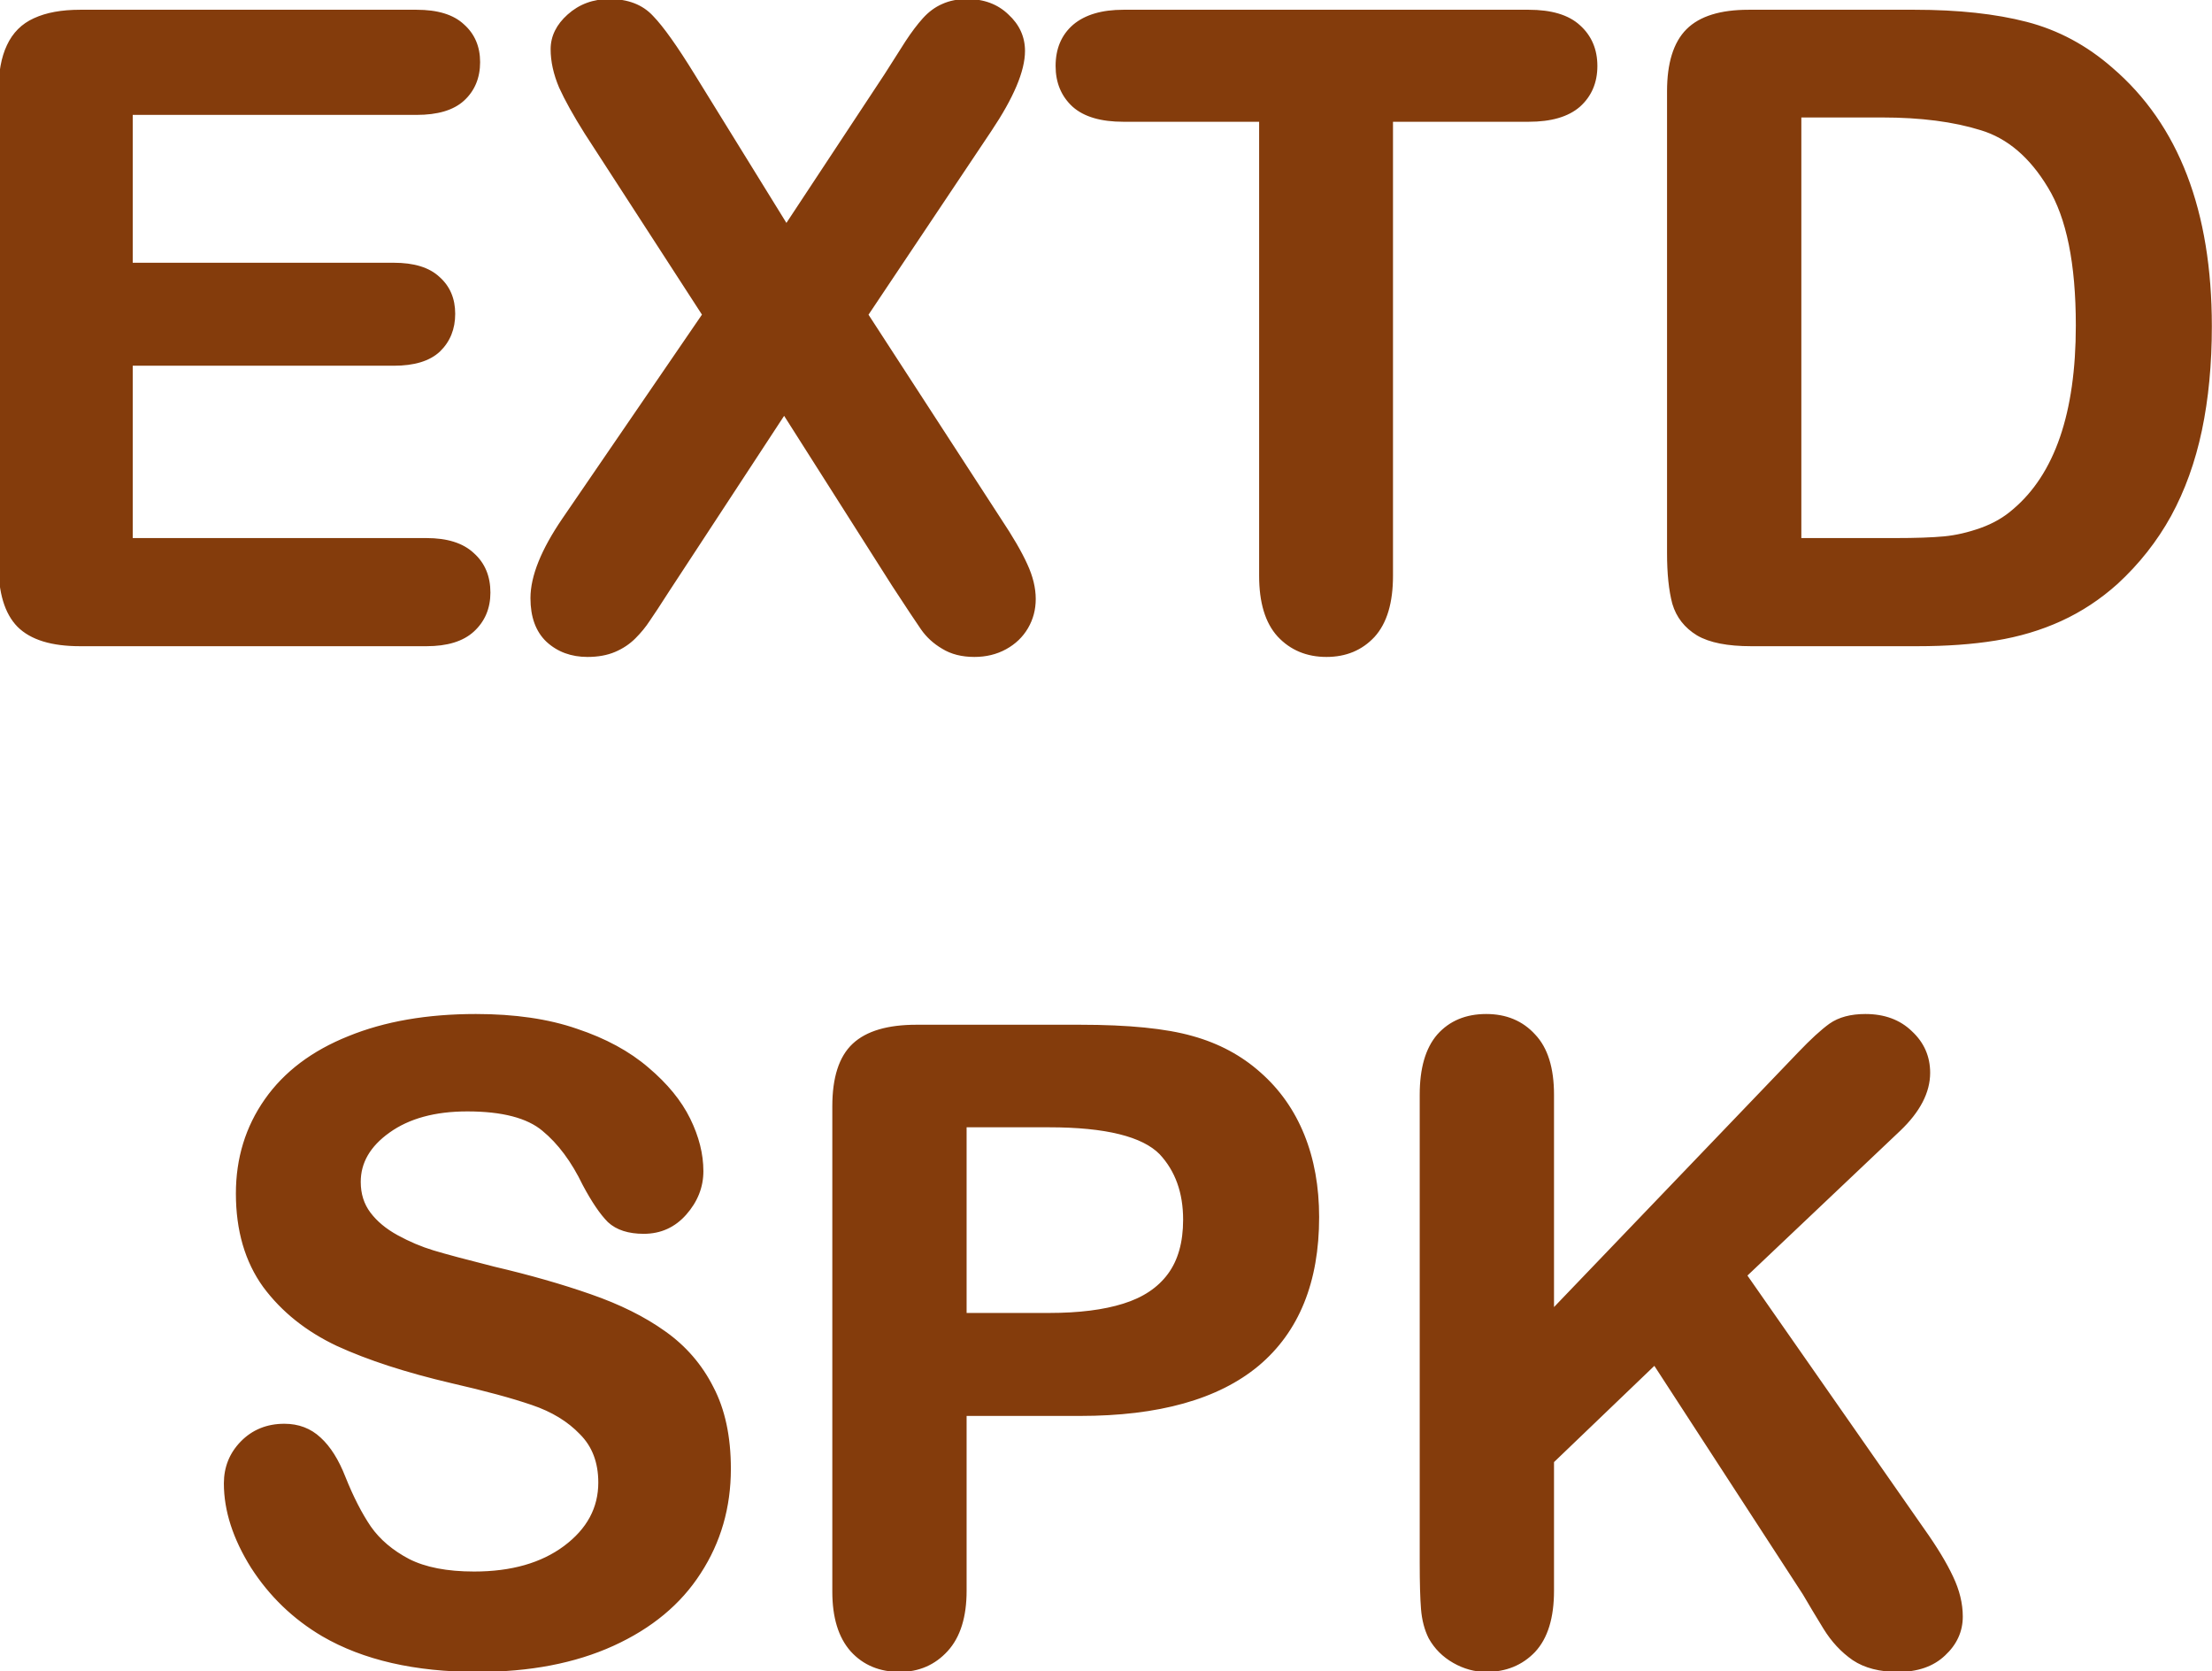 <svg width="327" height="247" viewBox="0 0 327 247" fill="none" xmlns="http://www.w3.org/2000/svg">
<path d="M61.588 16.48H19.122V39.331H58.224C61.101 39.331 63.238 39.987 64.635 41.299C66.074 42.568 66.793 44.261 66.793 46.377C66.793 48.493 66.095 50.228 64.698 51.582C63.302 52.894 61.144 53.55 58.224 53.55H19.122V80.019H63.048C66.01 80.019 68.232 80.718 69.713 82.114C71.236 83.468 71.998 85.288 71.998 87.573C71.998 89.774 71.236 91.572 69.713 92.969C68.232 94.323 66.01 95 63.048 95H11.822C7.717 95 4.755 94.09 2.936 92.27C1.158 90.451 0.27 87.51 0.27 83.447V13.496C0.27 10.788 0.672 8.587 1.476 6.895C2.28 5.16 3.528 3.911 5.221 3.149C6.956 2.345 9.156 1.943 11.822 1.943H61.588C64.592 1.943 66.814 2.62 68.253 3.975C69.734 5.286 70.475 7.021 70.475 9.18C70.475 11.38 69.734 13.158 68.253 14.512C66.814 15.824 64.592 16.48 61.588 16.48ZM83.551 76.909L104.371 46.504L86.852 19.463C85.201 16.839 83.953 14.596 83.106 12.734C82.302 10.83 81.9 9.01 81.9 7.275C81.9 5.498 82.683 3.911 84.249 2.515C85.857 1.076 87.804 0.356 90.089 0.356C92.713 0.356 94.744 1.139 96.183 2.705C97.664 4.229 99.695 7.085 102.276 11.274L116.241 33.872L131.158 11.274C132.385 9.37 133.422 7.741 134.269 6.387C135.157 5.033 136.004 3.911 136.808 3.022C137.612 2.134 138.5 1.478 139.474 1.055C140.489 0.589 141.653 0.356 142.965 0.356C145.335 0.356 147.26 1.076 148.741 2.515C150.265 3.911 151.026 5.583 151.026 7.529C151.026 10.365 149.397 14.216 146.139 19.082L127.794 46.504L147.535 76.909C149.312 79.575 150.603 81.797 151.407 83.574C152.211 85.309 152.613 86.96 152.613 88.525C152.613 90.007 152.254 91.361 151.534 92.588C150.815 93.815 149.799 94.788 148.487 95.508C147.175 96.227 145.694 96.587 144.044 96.587C142.267 96.587 140.764 96.206 139.537 95.444C138.31 94.725 137.315 93.815 136.554 92.715C135.792 91.615 134.374 89.478 132.301 86.304L115.924 60.532L98.531 87.065C97.177 89.181 96.204 90.662 95.611 91.509C95.061 92.355 94.384 93.18 93.58 93.984C92.776 94.788 91.824 95.423 90.724 95.889C89.623 96.354 88.333 96.587 86.852 96.587C84.566 96.587 82.662 95.889 81.139 94.492C79.658 93.096 78.917 91.064 78.917 88.398C78.917 85.267 80.462 81.437 83.551 76.909ZM225.992 17.495H205.426V85.098C205.426 88.991 204.558 91.89 202.823 93.794C201.088 95.656 198.845 96.587 196.095 96.587C193.302 96.587 191.017 95.635 189.239 93.731C187.504 91.826 186.637 88.949 186.637 85.098V17.495H166.07C162.854 17.495 160.463 16.797 158.897 15.4C157.332 13.962 156.549 12.079 156.549 9.751C156.549 7.339 157.353 5.435 158.961 4.038C160.611 2.642 162.981 1.943 166.07 1.943H225.992C229.251 1.943 231.663 2.663 233.229 4.102C234.837 5.54 235.641 7.423 235.641 9.751C235.641 12.079 234.837 13.962 233.229 15.4C231.62 16.797 229.208 17.495 225.992 17.495ZM258.492 1.943H283.058C289.448 1.943 294.928 2.536 299.498 3.721C304.068 4.906 308.215 7.127 311.939 10.386C321.63 18.68 326.476 31.291 326.476 48.218C326.476 53.804 325.989 58.903 325.016 63.516C324.042 68.128 322.54 72.296 320.509 76.02C318.478 79.702 315.875 83.003 312.701 85.923C310.204 88.166 307.475 89.964 304.513 91.318C301.55 92.672 298.355 93.625 294.928 94.175C291.542 94.725 287.713 95 283.438 95H258.873C255.445 95 252.864 94.492 251.129 93.477C249.394 92.419 248.251 90.959 247.701 89.097C247.193 87.192 246.939 84.738 246.939 81.733V13.496C246.939 9.434 247.849 6.493 249.669 4.673C251.489 2.853 254.43 1.943 258.492 1.943ZM265.792 16.86V80.019H280.074C283.206 80.019 285.66 79.935 287.438 79.766C289.215 79.596 291.056 79.173 292.96 78.496C294.864 77.819 296.515 76.867 297.911 75.64C304.216 70.308 307.369 61.125 307.369 48.091C307.369 38.908 305.973 32.031 303.18 27.461C300.429 22.891 297.022 19.992 292.96 18.765C288.897 17.495 283.989 16.86 278.233 16.86H265.792ZM107.545 217.07C107.545 222.699 106.085 227.756 103.165 232.241C100.287 236.727 96.056 240.239 90.47 242.778C84.884 245.317 78.261 246.587 70.602 246.587C61.419 246.587 53.844 244.852 47.877 241.382C43.645 238.885 40.196 235.563 37.53 231.416C34.907 227.227 33.595 223.164 33.595 219.229C33.595 216.943 34.378 214.997 35.943 213.389C37.551 211.738 39.583 210.913 42.037 210.913C44.026 210.913 45.698 211.548 47.052 212.817C48.448 214.087 49.633 215.97 50.606 218.467C51.791 221.429 53.061 223.905 54.415 225.894C55.812 227.882 57.758 229.533 60.255 230.845C62.752 232.114 66.031 232.749 70.094 232.749C75.68 232.749 80.208 231.458 83.678 228.877C87.19 226.253 88.946 222.995 88.946 219.102C88.946 216.012 87.994 213.516 86.09 211.611C84.228 209.665 81.795 208.184 78.79 207.168C75.828 206.152 71.85 205.073 66.856 203.931C60.17 202.365 54.563 200.545 50.035 198.472C45.55 196.356 41.974 193.499 39.308 189.902C36.684 186.263 35.372 181.756 35.372 176.382C35.372 171.261 36.769 166.712 39.562 162.734C42.355 158.757 46.396 155.71 51.685 153.594C56.975 151.436 63.196 150.356 70.348 150.356C76.061 150.356 80.991 151.076 85.138 152.515C89.327 153.911 92.797 155.794 95.548 158.164C98.299 160.492 100.309 162.946 101.578 165.527C102.848 168.109 103.482 170.627 103.482 173.081C103.482 175.324 102.678 177.355 101.07 179.175C99.505 180.952 97.537 181.841 95.167 181.841C93.009 181.841 91.358 181.312 90.216 180.254C89.116 179.154 87.909 177.376 86.598 174.922C84.905 171.41 82.874 168.68 80.504 166.733C78.134 164.744 74.326 163.75 69.078 163.75C64.212 163.75 60.276 164.829 57.272 166.987C54.309 169.103 52.828 171.663 52.828 174.668C52.828 176.53 53.336 178.138 54.352 179.492C55.367 180.846 56.764 182.01 58.541 182.983C60.318 183.957 62.117 184.718 63.937 185.269C65.756 185.819 68.761 186.623 72.95 187.681C78.198 188.908 82.937 190.262 87.169 191.743C91.443 193.224 95.061 195.023 98.023 197.139C101.028 199.255 103.355 201.942 105.006 205.2C106.699 208.416 107.545 212.373 107.545 217.07ZM159.659 208.755H142.394V235.098C142.394 238.864 141.505 241.72 139.728 243.667C137.95 245.614 135.707 246.587 132.999 246.587C130.164 246.587 127.879 245.635 126.144 243.73C124.409 241.784 123.541 238.949 123.541 235.225V163.496C123.541 159.349 124.493 156.387 126.397 154.609C128.302 152.832 131.327 151.943 135.475 151.943H159.659C166.811 151.943 172.312 152.493 176.163 153.594C179.972 154.652 183.251 156.408 186.002 158.862C188.795 161.317 190.911 164.321 192.35 167.876C193.788 171.431 194.508 175.43 194.508 179.873C194.508 189.352 191.588 196.546 185.748 201.455C179.908 206.322 171.212 208.755 159.659 208.755ZM155.089 166.099H142.394V194.536H155.089C159.532 194.536 163.235 194.071 166.197 193.14C169.202 192.209 171.487 190.685 173.053 188.569C174.618 186.453 175.401 183.682 175.401 180.254C175.401 176.149 174.195 172.806 171.783 170.225C169.075 167.474 163.51 166.099 155.089 166.099ZM229.229 161.782V194.409L266.236 155.815C268.014 153.953 269.516 152.578 270.743 151.689C272.013 150.801 273.684 150.356 275.758 150.356C278.466 150.356 280.646 151.16 282.296 152.769C283.989 154.334 284.835 156.26 284.835 158.545C284.835 161.296 283.417 164.025 280.582 166.733L257.667 188.442L284.073 226.274C285.935 228.898 287.332 231.204 288.263 233.193C289.194 235.14 289.659 237.044 289.659 238.906C289.659 240.98 288.834 242.778 287.184 244.302C285.576 245.825 283.375 246.587 280.582 246.587C277.958 246.587 275.821 246.037 274.171 244.937C272.521 243.794 271.124 242.292 269.981 240.43C268.839 238.568 267.823 236.875 266.935 235.352L244.654 201.074L229.229 215.864V235.098C229.229 238.991 228.341 241.89 226.563 243.794C224.786 245.656 222.501 246.587 219.708 246.587C218.1 246.587 216.555 246.164 215.074 245.317C213.593 244.471 212.451 243.328 211.646 241.89C211.054 240.705 210.694 239.329 210.567 237.764C210.44 236.198 210.377 233.934 210.377 230.972V161.782C210.377 157.974 211.202 155.117 212.853 153.213C214.545 151.309 216.83 150.356 219.708 150.356C222.543 150.356 224.828 151.309 226.563 153.213C228.341 155.075 229.229 157.931 229.229 161.782Z" fill="#843C0C"/>
<path d="M19.122 16.48V15.979H18.622V16.48H19.122ZM19.122 39.331H18.622V39.831H19.122V39.331ZM64.635 41.299L64.292 41.663L64.298 41.669L64.304 41.674L64.635 41.299ZM64.698 51.582L65.041 51.947L65.046 51.941L64.698 51.582ZM19.122 53.55V53.05H18.622V53.55H19.122ZM19.122 80.019H18.622V80.519H19.122V80.019ZM69.713 82.114L69.37 82.478L69.375 82.483L69.381 82.488L69.713 82.114ZM69.713 92.969L70.05 93.338L70.051 93.337L69.713 92.969ZM2.936 92.27L2.578 92.62L2.582 92.624L2.936 92.27ZM1.476 6.895L1.927 7.109L1.929 7.105L1.476 6.895ZM5.221 3.149L5.426 3.605L5.431 3.603L5.221 3.149ZM68.253 3.975L67.91 4.339L67.916 4.344L67.921 4.349L68.253 3.975ZM68.253 14.512L68.59 14.881L68.59 14.881L68.253 14.512ZM61.588 15.979H19.122V16.98H61.588V15.979ZM18.622 16.48V39.331H19.622V16.48H18.622ZM19.122 39.831H58.224V38.831H19.122V39.831ZM58.224 39.831C61.036 39.831 63.026 40.474 64.292 41.663L64.977 40.934C63.451 39.501 61.166 38.831 58.224 38.831V39.831ZM64.304 41.674C65.623 42.838 66.293 44.388 66.293 46.377H67.293C67.293 44.134 66.524 42.299 64.966 40.924L64.304 41.674ZM66.293 46.377C66.293 48.371 65.641 49.972 64.35 51.223L65.046 51.941C66.549 50.484 67.293 48.615 67.293 46.377H66.293ZM64.356 51.218C63.09 52.406 61.081 53.05 58.224 53.05V54.05C61.206 54.05 63.513 53.382 65.041 51.947L64.356 51.218ZM58.224 53.05H19.122V54.05H58.224V53.05ZM18.622 53.55V80.019H19.622V53.55H18.622ZM19.122 80.519H63.048V79.519H19.122V80.519ZM63.048 80.519C65.94 80.519 68.016 81.202 69.37 82.478L70.056 81.751C68.447 80.234 66.08 79.519 63.048 79.519V80.519ZM69.381 82.488C70.784 83.735 71.498 85.412 71.498 87.573H72.498C72.498 85.165 71.689 83.202 70.045 81.741L69.381 82.488ZM71.498 87.573C71.498 89.644 70.788 91.305 69.375 92.6L70.051 93.337C71.685 91.84 72.498 89.904 72.498 87.573H71.498ZM69.376 92.6C68.022 93.837 65.944 94.5 63.048 94.5V95.5C66.077 95.5 68.442 94.809 70.05 93.338L69.376 92.6ZM63.048 94.5H11.822V95.5H63.048V94.5ZM11.822 94.5C7.774 94.5 4.972 93.6 3.289 91.917L2.582 92.624C4.538 94.58 7.661 95.5 11.822 95.5V94.5ZM3.293 91.921C1.649 90.237 0.77 87.454 0.77 83.447H-0.23C-0.23 87.566 0.668 90.664 2.578 92.62L3.293 91.921ZM0.77 83.447V13.496H-0.23V83.447H0.77ZM0.77 13.496C0.77 10.831 1.166 8.712 1.927 7.109L1.024 6.68C0.177 8.463 -0.23 10.744 -0.23 13.496H0.77ZM1.929 7.105C2.684 5.475 3.846 4.316 5.426 3.605L5.016 2.693C3.21 3.506 1.875 4.844 1.022 6.684L1.929 7.105ZM5.431 3.603C7.079 2.839 9.202 2.443 11.822 2.443V1.443C9.11 1.443 6.832 1.852 5.01 2.696L5.431 3.603ZM11.822 2.443H61.588V1.443H11.822V2.443ZM61.588 2.443C64.53 2.443 66.602 3.108 67.91 4.339L68.596 3.611C67.026 2.133 64.655 1.443 61.588 1.443V2.443ZM67.921 4.349C69.285 5.557 69.975 7.15 69.975 9.18H70.975C70.975 6.893 70.183 5.016 68.584 3.6L67.921 4.349ZM69.975 9.18C69.975 11.255 69.282 12.893 67.915 14.143L68.59 14.881C70.186 13.422 70.975 11.505 70.975 9.18H69.975ZM67.916 14.142C66.608 15.335 64.533 15.979 61.588 15.979V16.98C64.652 16.98 67.02 16.312 68.59 14.881L67.916 14.142ZM83.551 76.909L83.138 76.627L83.138 76.627L83.551 76.909ZM104.371 46.504L104.784 46.786L104.972 46.512L104.791 46.232L104.371 46.504ZM86.852 19.463L86.428 19.729L86.432 19.735L86.852 19.463ZM83.106 12.734L82.646 12.929L82.651 12.941L83.106 12.734ZM84.249 2.515L84.582 2.888L84.582 2.887L84.249 2.515ZM96.183 2.705L95.814 3.044L95.824 3.054L96.183 2.705ZM102.276 11.274L101.851 11.537L101.851 11.537L102.276 11.274ZM116.241 33.872L115.816 34.135L116.227 34.801L116.658 34.148L116.241 33.872ZM131.158 11.274L131.576 11.55L131.578 11.545L131.158 11.274ZM134.269 6.387L133.85 6.112L133.845 6.122L134.269 6.387ZM139.474 1.055L139.673 1.513L139.682 1.509L139.474 1.055ZM148.741 2.515L148.393 2.873L148.398 2.878L148.403 2.883L148.741 2.515ZM146.139 19.082L145.723 18.804L145.723 18.804L146.139 19.082ZM127.794 46.504L127.378 46.226L127.195 46.5L127.375 46.776L127.794 46.504ZM147.535 76.909L147.116 77.181L147.119 77.186L147.535 76.909ZM151.407 83.574L150.952 83.78L150.954 83.784L151.407 83.574ZM139.537 95.444L139.801 95.019L139.79 95.013L139.537 95.444ZM136.554 92.715L136.143 92.999L136.554 92.715ZM132.301 86.304L131.879 86.572L131.882 86.577L132.301 86.304ZM115.924 60.532L116.346 60.264L115.93 59.61L115.506 60.258L115.924 60.532ZM98.531 87.065L98.113 86.791L98.11 86.796L98.531 87.065ZM95.611 91.509L95.202 91.222L95.197 91.229L95.192 91.236L95.611 91.509ZM93.58 93.984L93.227 93.631L93.58 93.984ZM81.139 94.492L80.796 94.856L80.801 94.861L81.139 94.492ZM83.963 77.192L104.784 46.786L103.959 46.221L83.138 76.627L83.963 77.192ZM104.791 46.232L87.271 19.191L86.432 19.735L103.951 46.776L104.791 46.232ZM87.275 19.197C85.631 16.583 84.395 14.361 83.562 12.527L82.651 12.941C83.51 14.831 84.771 17.095 86.428 19.729L87.275 19.197ZM83.567 12.54C82.784 10.686 82.4 8.932 82.4 7.275H81.4C81.4 9.089 81.821 10.975 82.646 12.929L83.567 12.54ZM82.4 7.275C82.4 5.667 83.101 4.208 84.582 2.888L83.916 2.142C82.265 3.614 81.4 5.33 81.4 7.275H82.4ZM84.582 2.887C86.093 1.536 87.919 0.856 90.089 0.856V-0.144C87.689 -0.144 85.621 0.616 83.916 2.142L84.582 2.887ZM90.089 0.856C92.608 0.856 94.492 1.604 95.814 3.043L96.551 2.367C94.996 0.675 92.817 -0.144 90.089 -0.144V0.856ZM95.824 3.054C97.263 4.534 99.27 7.349 101.851 11.537L102.702 11.012C100.12 6.821 98.064 3.923 96.541 2.357L95.824 3.054ZM101.851 11.537L115.816 34.135L116.667 33.609L102.702 11.012L101.851 11.537ZM116.658 34.148L131.575 11.55L130.741 10.999L115.824 33.597L116.658 34.148ZM131.578 11.545C132.806 9.64 133.845 8.008 134.693 6.652L133.845 6.122C133 7.473 131.964 9.1 130.738 11.004L131.578 11.545ZM134.687 6.661C135.566 5.321 136.396 4.222 137.178 3.358L136.437 2.687C135.611 3.6 134.749 4.744 133.851 6.112L134.687 6.661ZM137.178 3.358C137.941 2.515 138.773 1.905 139.673 1.513L139.274 0.596C138.228 1.051 137.282 1.752 136.437 2.687L137.178 3.358ZM139.682 1.509C140.622 1.078 141.712 0.856 142.965 0.856V-0.144C141.594 -0.144 140.357 0.1 139.265 0.6L139.682 1.509ZM142.965 0.856C145.225 0.856 147.019 1.539 148.393 2.873L149.09 2.156C147.501 0.613 145.444 -0.144 142.965 -0.144V0.856ZM148.403 2.883C149.831 4.192 150.526 5.732 150.526 7.529H151.526C151.526 5.433 150.699 3.631 149.079 2.146L148.403 2.883ZM150.526 7.529C150.526 10.205 148.974 13.948 145.723 18.804L146.554 19.36C149.82 14.483 151.526 10.524 151.526 7.529H150.526ZM145.723 18.804L127.378 46.226L128.21 46.782L146.554 19.36L145.723 18.804ZM127.375 46.776L147.116 77.181L147.955 76.637L128.213 46.232L127.375 46.776ZM147.119 77.186C148.89 79.842 150.164 82.038 150.952 83.78L151.863 83.368C151.043 81.555 149.735 79.308 147.951 76.632L147.119 77.186ZM150.954 83.784C151.734 85.468 152.113 87.046 152.113 88.525H153.113C153.113 86.873 152.689 85.151 151.861 83.364L150.954 83.784ZM152.113 88.525C152.113 89.921 151.775 91.188 151.103 92.335L151.966 92.841C152.732 91.534 153.113 90.092 153.113 88.525H152.113ZM151.103 92.335C150.432 93.48 149.484 94.391 148.247 95.069L148.728 95.946C150.115 95.186 151.198 94.15 151.966 92.841L151.103 92.335ZM148.247 95.069C147.016 95.744 145.619 96.087 144.044 96.087V97.087C145.77 97.087 147.335 96.71 148.728 95.946L148.247 95.069ZM144.044 96.087C142.338 96.087 140.932 95.722 139.801 95.019L139.273 95.869C140.596 96.69 142.195 97.087 144.044 97.087V96.087ZM139.79 95.013C138.622 94.328 137.683 93.467 136.965 92.43L136.143 92.999C136.948 94.163 137.998 95.122 139.284 95.876L139.79 95.013ZM136.965 92.43C136.207 91.336 134.793 89.205 132.719 86.03L131.882 86.577C133.955 89.75 135.376 91.893 136.143 92.999L136.965 92.43ZM132.723 86.035L116.346 60.264L115.502 60.8L131.879 86.572L132.723 86.035ZM115.506 60.258L98.113 86.791L98.949 87.34L116.342 60.806L115.506 60.258ZM98.11 86.796C96.756 88.912 95.788 90.385 95.202 91.222L96.021 91.796C96.62 90.94 97.598 89.451 98.952 87.335L98.11 86.796ZM95.192 91.236C94.663 92.05 94.009 92.848 93.227 93.631L93.934 94.338C94.759 93.512 95.459 92.66 96.031 91.781L95.192 91.236ZM93.227 93.631C92.47 94.387 91.573 94.987 90.529 95.428L90.918 96.349C92.075 95.86 93.082 95.19 93.934 94.338L93.227 93.631ZM90.529 95.428C89.503 95.862 88.281 96.087 86.852 96.087V97.087C88.384 97.087 89.744 96.846 90.918 96.349L90.529 95.428ZM86.852 96.087C84.677 96.087 82.898 95.426 81.477 94.124L80.801 94.861C82.427 96.351 84.456 97.087 86.852 97.087V96.087ZM81.482 94.128C80.129 92.853 79.417 90.972 79.417 88.398H78.417C78.417 91.157 79.186 93.338 80.796 94.856L81.482 94.128ZM79.417 88.398C79.417 85.418 80.894 81.691 83.964 77.191L83.138 76.627C80.029 81.183 78.417 85.116 78.417 88.398H79.417ZM205.426 17.495V16.995H204.926V17.495H205.426ZM202.823 93.794L203.189 94.135L203.193 94.131L202.823 93.794ZM189.239 93.731L188.87 94.067L188.874 94.072L189.239 93.731ZM186.637 17.495H187.137V16.995H186.637V17.495ZM158.897 15.4L158.559 15.769L158.565 15.774L158.897 15.4ZM158.961 4.038L158.638 3.656L158.633 3.661L158.961 4.038ZM233.229 4.102L232.89 4.47L232.895 4.474L233.229 4.102ZM233.229 15.4L233.556 15.778L233.562 15.773L233.229 15.4ZM225.992 16.995H205.426V17.995H225.992V16.995ZM204.926 17.495V85.098H205.926V17.495H204.926ZM204.926 85.098C204.926 88.928 204.071 91.682 202.454 93.457L203.193 94.131C205.046 92.097 205.926 89.054 205.926 85.098H204.926ZM202.457 93.453C200.825 95.205 198.719 96.087 196.095 96.087V97.087C198.972 97.087 201.351 96.107 203.189 94.135L202.457 93.453ZM196.095 96.087C193.429 96.087 191.28 95.184 189.605 93.389L188.874 94.072C190.753 96.085 193.174 97.087 196.095 97.087V96.087ZM189.609 93.394C187.991 91.618 187.137 88.884 187.137 85.098H186.137C186.137 89.013 187.018 92.034 188.87 94.067L189.609 93.394ZM187.137 85.098V17.495H186.137V85.098H187.137ZM186.637 16.995H166.07V17.995H186.637V16.995ZM166.07 16.995C162.914 16.995 160.666 16.308 159.23 15.027L158.565 15.774C160.26 17.286 162.794 17.995 166.07 17.995V16.995ZM159.236 15.032C157.783 13.698 157.049 11.953 157.049 9.751H156.049C156.049 12.204 156.88 14.226 158.559 15.769L159.236 15.032ZM157.049 9.751C157.049 7.462 157.805 5.704 159.289 4.416L158.633 3.661C156.9 5.165 156.049 7.215 156.049 9.751H157.049ZM159.284 4.42C160.812 3.127 163.05 2.443 166.07 2.443V1.443C162.913 1.443 160.411 2.157 158.638 3.656L159.284 4.42ZM166.07 2.443H225.992V1.443H166.07V2.443ZM225.992 2.443C229.19 2.443 231.455 3.151 232.89 4.47L233.567 3.733C231.87 2.174 229.311 1.443 225.992 1.443V2.443ZM232.895 4.474C234.388 5.81 235.141 7.553 235.141 9.751H236.141C236.141 7.294 235.285 5.271 233.562 3.729L232.895 4.474ZM235.141 9.751C235.141 11.949 234.388 13.692 232.895 15.028L233.562 15.773C235.285 14.231 236.141 12.208 236.141 9.751H235.141ZM232.901 15.023C231.42 16.309 229.147 16.995 225.992 16.995V17.995C229.269 17.995 231.821 17.285 233.556 15.778L232.901 15.023ZM311.939 10.386L311.61 10.762L311.614 10.766L311.939 10.386ZM325.016 63.516L324.526 63.412L325.016 63.516ZM320.509 76.02L320.947 76.262L320.948 76.26L320.509 76.02ZM312.701 85.923L313.035 86.295L313.04 86.291L312.701 85.923ZM304.513 91.318L304.305 90.864L304.513 91.318ZM294.928 94.175L294.849 93.681L294.848 93.681L294.928 94.175ZM251.129 93.477L250.869 93.903L250.876 93.908L251.129 93.477ZM247.701 89.097L247.218 89.226L247.222 89.238L247.701 89.097ZM265.792 16.86V16.36H265.292V16.86H265.792ZM265.792 80.019H265.292V80.519H265.792V80.019ZM292.96 78.496L293.127 78.967L292.96 78.496ZM297.911 75.64L297.588 75.258L297.581 75.264L297.911 75.64ZM303.18 27.461L302.751 27.719L302.753 27.722L303.18 27.461ZM292.96 18.765L292.811 19.242L292.815 19.243L292.96 18.765ZM258.492 2.443H283.058V1.443H258.492V2.443ZM283.058 2.443C289.419 2.443 294.855 3.033 299.373 4.205L299.624 3.237C295.001 2.038 289.476 1.443 283.058 1.443V2.443ZM299.373 4.205C303.864 5.369 307.942 7.552 311.61 10.762L312.269 10.009C308.489 6.702 304.273 4.442 299.624 3.237L299.373 4.205ZM311.614 10.766C321.161 18.936 325.976 31.386 325.976 48.218H326.976C326.976 31.195 322.1 18.424 312.265 10.006L311.614 10.766ZM325.976 48.218C325.976 53.775 325.491 58.839 324.526 63.412L325.505 63.619C326.486 58.967 326.976 53.832 326.976 48.218H325.976ZM324.526 63.412C323.562 67.983 322.075 72.104 320.07 75.781L320.948 76.26C323.005 72.489 324.523 68.274 325.505 63.619L324.526 63.412ZM320.071 75.779C318.066 79.412 315.498 82.671 312.363 85.555L313.04 86.291C316.252 83.335 318.889 79.992 320.947 76.262L320.071 75.779ZM312.367 85.551C309.907 87.761 307.22 89.531 304.305 90.864L304.721 91.773C307.73 90.397 310.502 88.57 313.035 86.295L312.367 85.551ZM304.305 90.864C301.386 92.198 298.235 93.138 294.849 93.681L295.007 94.668C298.476 94.112 301.715 93.147 304.721 91.773L304.305 90.864ZM294.848 93.681C291.494 94.226 287.692 94.5 283.438 94.5V95.5C287.733 95.5 291.59 95.224 295.008 94.668L294.848 93.681ZM283.438 94.5H258.873V95.5H283.438V94.5ZM258.873 94.5C255.479 94.5 253.003 93.994 251.382 93.045L250.876 93.908C252.725 94.99 255.412 95.5 258.873 95.5V94.5ZM251.389 93.05C249.755 92.053 248.694 90.692 248.181 88.955L247.222 89.238C247.809 91.225 249.033 92.784 250.869 93.903L251.389 93.05ZM248.184 88.968C247.692 87.121 247.439 84.715 247.439 81.733H246.439C246.439 84.761 246.695 87.263 247.218 89.225L248.184 88.968ZM247.439 81.733V13.496H246.439V81.733H247.439ZM247.439 13.496C247.439 9.492 248.339 6.71 250.022 5.026L249.315 4.319C247.36 6.275 246.439 9.375 246.439 13.496H247.439ZM250.022 5.026C251.706 3.342 254.488 2.443 258.492 2.443V1.443C254.371 1.443 251.271 2.364 249.315 4.319L250.022 5.026ZM265.292 16.86V80.019H266.292V16.86H265.292ZM265.792 80.519H280.074V79.519H265.792V80.519ZM280.074 80.519C283.212 80.519 285.684 80.435 287.485 80.263L287.39 79.268C285.636 79.435 283.2 79.519 280.074 79.519V80.519ZM287.485 80.263C289.308 80.09 291.189 79.656 293.127 78.967L292.792 78.025C290.922 78.69 289.121 79.103 287.39 79.268L287.485 80.263ZM293.127 78.967C295.086 78.271 296.793 77.288 298.241 76.015L297.581 75.264C296.236 76.446 294.642 77.367 292.792 78.025L293.127 78.967ZM298.234 76.021C304.703 70.551 307.869 61.187 307.869 48.091H306.869C306.869 61.062 303.73 70.064 297.588 75.258L298.234 76.021ZM307.869 48.091C307.869 38.874 306.47 31.887 303.606 27.2L302.753 27.722C305.475 32.176 306.869 38.942 306.869 48.091H307.869ZM303.608 27.203C300.811 22.555 297.314 19.558 293.105 18.286L292.815 19.243C296.731 20.426 300.048 23.226 302.751 27.719L303.608 27.203ZM293.109 18.287C288.985 16.998 284.023 16.36 278.233 16.36V17.36C283.955 17.36 288.81 17.992 292.811 19.242L293.109 18.287ZM278.233 16.36H265.792V17.36H278.233V16.36ZM103.165 232.241L102.746 231.968L102.744 231.971L103.165 232.241ZM47.877 241.382L47.623 241.812L47.626 241.814L47.877 241.382ZM37.53 231.416L37.106 231.681L37.11 231.686L37.53 231.416ZM35.943 213.389L35.585 213.04L35.585 213.04L35.943 213.389ZM47.052 212.817L46.71 213.182L46.715 213.187L47.052 212.817ZM50.606 218.467L50.141 218.648L50.142 218.652L50.606 218.467ZM54.415 225.894L54.002 226.175L54.006 226.181L54.415 225.894ZM60.255 230.845L60.022 231.287L60.028 231.29L60.255 230.845ZM83.678 228.877L83.976 229.278L83.977 229.278L83.678 228.877ZM86.09 211.611L85.728 211.957L85.736 211.965L86.09 211.611ZM78.79 207.168L78.628 207.641L78.63 207.642L78.79 207.168ZM66.856 203.931L66.742 204.417L66.745 204.418L66.856 203.931ZM50.035 198.472L49.822 198.924L49.827 198.926L50.035 198.472ZM39.308 189.902L38.902 190.195L38.906 190.2L39.308 189.902ZM51.685 153.594L51.871 154.058L51.874 154.057L51.685 153.594ZM85.138 152.515L84.974 152.987L84.98 152.989L85.138 152.515ZM95.548 158.164L95.222 158.543L95.225 158.546L95.548 158.164ZM101.07 179.175L100.696 178.844L100.695 178.844L101.07 179.175ZM90.216 180.254L89.862 180.607L89.869 180.614L89.876 180.621L90.216 180.254ZM86.598 174.922L86.147 175.139L86.152 175.148L86.157 175.158L86.598 174.922ZM80.504 166.733L80.182 167.116L80.186 167.12L80.504 166.733ZM57.272 166.987L57.562 167.394L57.563 167.393L57.272 166.987ZM54.352 179.492L54.752 179.192L54.352 179.492ZM72.95 187.681L72.828 188.166L72.836 188.168L72.95 187.681ZM87.169 191.743L87.004 192.215L87.005 192.216L87.169 191.743ZM98.023 197.139L97.733 197.546L97.736 197.547L98.023 197.139ZM105.006 205.2L104.56 205.426L104.563 205.433L105.006 205.2ZM107.045 217.07C107.045 222.607 105.61 227.568 102.746 231.968L103.584 232.514C106.56 227.943 108.045 222.79 108.045 217.07H107.045ZM102.744 231.971C99.926 236.364 95.775 239.818 90.263 242.323L90.677 243.233C96.337 240.661 100.649 237.09 103.586 232.511L102.744 231.971ZM90.263 242.323C84.756 244.826 78.207 246.087 70.602 246.087V247.087C78.315 247.087 85.012 245.808 90.677 243.233L90.263 242.323ZM70.602 246.087C61.479 246.087 53.998 244.363 48.128 240.95L47.626 241.814C53.69 245.341 61.359 247.087 70.602 247.087V246.087ZM48.131 240.951C43.967 238.494 40.575 235.227 37.951 231.146L37.11 231.686C39.818 235.899 43.324 239.276 47.623 241.812L48.131 240.951ZM37.954 231.151C35.367 227.02 34.095 223.049 34.095 219.229H33.095C33.095 223.279 34.446 227.433 37.106 231.681L37.954 231.151ZM34.095 219.229C34.095 217.071 34.829 215.25 36.302 213.737L35.585 213.04C33.927 214.743 33.095 216.816 33.095 219.229H34.095ZM36.301 213.738C37.809 212.191 39.708 211.413 42.037 211.413V210.413C39.458 210.413 37.294 211.286 35.585 213.04L36.301 213.738ZM42.037 211.413C43.909 211.413 45.455 212.006 46.71 213.182L47.394 212.453C45.94 211.09 44.143 210.413 42.037 210.413V211.413ZM46.715 213.187C48.036 214.388 49.184 216.195 50.141 218.648L51.072 218.285C50.082 215.745 48.861 213.786 47.388 212.447L46.715 213.187ZM50.142 218.652C51.337 221.638 52.622 224.148 54.002 226.175L54.828 225.612C53.5 223.661 52.246 221.22 51.071 218.281L50.142 218.652ZM54.006 226.181C55.455 228.245 57.467 229.944 60.022 231.287L60.487 230.402C58.05 229.121 56.168 227.52 54.824 225.606L54.006 226.181ZM60.028 231.29C62.62 232.608 65.985 233.249 70.094 233.249V232.249C66.077 232.249 62.884 231.62 60.481 230.399L60.028 231.29ZM70.094 233.249C75.756 233.249 80.398 231.94 83.976 229.278L83.379 228.476C80.018 230.976 75.604 232.249 70.094 232.249V233.249ZM83.977 229.278C87.597 226.573 89.446 223.174 89.446 219.102H88.446C88.446 222.816 86.783 225.933 83.379 228.476L83.977 229.278ZM89.446 219.102C89.446 215.901 88.455 213.27 86.443 211.258L85.736 211.965C87.533 213.761 88.446 216.124 88.446 219.102H89.446ZM86.451 211.266C84.524 209.251 82.018 207.731 78.95 206.694L78.63 207.642C81.572 208.636 83.931 210.078 85.728 211.957L86.451 211.266ZM78.952 206.695C75.966 205.671 71.969 204.588 66.968 203.443L66.745 204.418C71.731 205.559 75.689 206.633 78.628 207.641L78.952 206.695ZM66.971 203.444C60.305 201.883 54.732 200.073 50.243 198.017L49.827 198.926C54.394 201.018 60.035 202.847 66.742 204.417L66.971 203.444ZM50.248 198.019C45.829 195.935 42.321 193.128 39.709 189.605L38.906 190.2C41.626 193.87 45.27 196.777 49.822 198.924L50.248 198.019ZM39.713 189.61C37.162 186.072 35.872 181.673 35.872 176.382H34.872C34.872 181.84 36.206 186.455 38.902 190.195L39.713 189.61ZM35.872 176.382C35.872 171.358 37.24 166.911 39.971 163.022L39.152 162.447C36.297 166.514 34.872 171.164 34.872 176.382H35.872ZM39.971 163.022C42.699 159.136 46.656 156.144 51.871 154.058L51.5 153.13C46.136 155.275 42.01 158.377 39.152 162.447L39.971 163.022ZM51.874 154.057C57.091 151.928 63.245 150.856 70.348 150.856V149.856C63.147 149.856 56.859 150.943 51.497 153.131L51.874 154.057ZM70.348 150.856C76.021 150.856 80.893 151.571 84.974 152.987L85.302 152.042C81.089 150.581 76.1 149.856 70.348 149.856V150.856ZM84.98 152.989C89.12 154.369 92.53 156.224 95.222 158.543L95.874 157.785C93.065 155.365 89.534 153.453 85.296 152.04L84.98 152.989ZM95.225 158.546C97.936 160.84 99.897 163.242 101.129 165.748L102.027 165.307C100.72 162.65 98.661 160.143 95.871 157.782L95.225 158.546ZM101.129 165.748C102.371 168.272 102.982 170.715 102.982 173.081H103.982C103.982 170.538 103.324 167.945 102.027 165.307L101.129 165.748ZM102.982 173.081C102.982 175.191 102.23 177.107 100.696 178.844L101.445 179.506C103.127 177.603 103.982 175.456 103.982 173.081H102.982ZM100.695 178.844C99.224 180.514 97.393 181.341 95.167 181.341V182.341C97.68 182.341 99.785 181.39 101.445 179.505L100.695 178.844ZM95.167 181.341C93.086 181.341 91.575 180.831 90.555 179.887L89.876 180.621C91.142 181.793 92.932 182.341 95.167 182.341V181.341ZM90.569 179.9C89.521 178.852 88.343 177.126 87.039 174.686L86.157 175.158C87.477 177.627 88.71 179.455 89.862 180.607L90.569 179.9ZM87.048 174.705C85.332 171.144 83.26 168.35 80.821 166.347L80.186 167.12C82.487 169.01 84.478 171.675 86.147 175.139L87.048 174.705ZM80.825 166.35C78.321 164.249 74.368 163.25 69.078 163.25V164.25C74.283 164.25 77.947 165.24 80.183 167.116L80.825 166.35ZM69.078 163.25C64.14 163.25 60.093 164.345 56.98 166.581L57.563 167.393C60.459 165.313 64.284 164.25 69.078 164.25V163.25ZM56.981 166.58C53.919 168.768 52.328 171.467 52.328 174.668H53.328C53.328 171.86 54.7 169.439 57.562 167.394L56.981 166.58ZM52.328 174.668C52.328 176.627 52.864 178.343 53.952 179.792L54.752 179.192C53.807 177.933 53.328 176.433 53.328 174.668H52.328ZM53.952 179.792C55.018 181.214 56.473 182.421 58.301 183.422L58.781 182.545C57.054 181.599 55.717 180.479 54.752 179.192L53.952 179.792ZM58.301 183.422C60.107 184.411 61.937 185.186 63.792 185.747L64.081 184.79C62.297 184.25 60.53 183.503 58.781 182.545L58.301 183.422ZM63.792 185.747C65.624 186.301 68.638 187.107 72.828 188.165L73.073 187.196C68.884 186.138 65.889 185.336 64.081 184.79L63.792 185.747ZM72.836 188.168C78.07 189.391 82.792 190.741 87.004 192.215L87.334 191.271C83.083 189.783 78.326 188.424 73.064 187.194L72.836 188.168ZM87.005 192.216C91.245 193.685 94.818 195.463 97.733 197.546L98.314 196.732C95.305 194.582 91.641 192.764 87.333 191.271L87.005 192.216ZM97.736 197.547C100.674 199.617 102.947 202.241 104.56 205.426L105.452 204.974C103.764 201.642 101.382 198.893 98.311 196.73L97.736 197.547ZM104.563 205.433C106.209 208.559 107.045 212.431 107.045 217.07H108.045C108.045 212.315 107.188 208.273 105.448 204.967L104.563 205.433ZM142.394 208.755V208.255H141.894V208.755H142.394ZM126.144 243.73L125.77 244.063L125.774 244.067L126.144 243.73ZM176.163 153.594L176.026 154.075L176.029 154.076L176.163 153.594ZM186.002 158.862L185.669 159.235L185.672 159.238L186.002 158.862ZM185.748 201.455L186.068 201.839L186.07 201.838L185.748 201.455ZM142.394 166.099V165.599H141.894V166.099H142.394ZM142.394 194.536H141.894V195.036H142.394V194.536ZM166.197 193.14L166.049 192.662L166.047 192.663L166.197 193.14ZM171.783 170.225L172.149 169.883L172.139 169.874L171.783 170.225ZM159.659 208.255H142.394V209.255H159.659V208.255ZM141.894 208.755V235.098H142.894V208.755H141.894ZM141.894 235.098C141.894 238.792 141.021 241.508 139.358 243.33L140.097 244.004C141.988 241.932 142.894 238.936 142.894 235.098H141.894ZM139.358 243.33C137.679 245.17 135.571 246.087 132.999 246.087V247.087C135.843 247.087 138.222 246.058 140.097 244.004L139.358 243.33ZM132.999 246.087C130.289 246.087 128.143 245.183 126.513 243.394L125.774 244.067C127.614 246.087 130.039 247.087 132.999 247.087V246.087ZM126.517 243.398C124.892 241.575 124.041 238.878 124.041 235.225H123.041C123.041 239.019 123.925 241.992 125.77 244.063L126.517 243.398ZM124.041 235.225V163.496H123.041V235.225H124.041ZM124.041 163.496C124.041 159.408 124.982 156.614 126.739 154.975L126.056 154.244C124.004 156.159 123.041 159.29 123.041 163.496H124.041ZM126.739 154.975C128.509 153.323 131.383 152.443 135.475 152.443V151.443C131.272 151.443 128.095 152.341 126.056 154.244L126.739 154.975ZM135.475 152.443H159.659V151.443H135.475V152.443ZM159.659 152.443C166.795 152.443 172.241 152.993 176.026 154.075L176.3 153.113C172.383 151.994 166.827 151.443 159.659 151.443V152.443ZM176.029 154.076C179.77 155.114 182.98 156.836 185.669 159.235L186.335 158.489C183.523 155.98 180.174 154.189 176.297 153.112L176.029 154.076ZM185.672 159.238C188.404 161.639 190.476 164.579 191.886 168.064L192.813 167.688C191.346 164.064 189.185 160.994 186.332 158.487L185.672 159.238ZM191.886 168.064C193.297 171.55 194.008 175.484 194.008 179.873H195.008C195.008 175.375 194.28 171.311 192.813 167.688L191.886 168.064ZM194.008 179.873C194.008 189.244 191.126 196.281 185.426 201.072L186.07 201.838C192.049 196.811 195.008 189.461 195.008 179.873H194.008ZM185.428 201.071C179.714 205.832 171.153 208.255 159.659 208.255V209.255C171.271 209.255 180.102 206.811 186.068 201.839L185.428 201.071ZM155.089 165.599H142.394V166.599H155.089V165.599ZM141.894 166.099V194.536H142.894V166.099H141.894ZM142.394 195.036H155.089V194.036H142.394V195.036ZM155.089 195.036C159.563 195.036 163.32 194.568 166.347 193.617L166.047 192.663C163.15 193.573 159.501 194.036 155.089 194.036V195.036ZM166.345 193.617C169.431 192.661 171.814 191.084 173.455 188.867L172.651 188.272C171.16 190.287 168.973 191.756 166.049 192.662L166.345 193.617ZM173.455 188.867C175.101 186.642 175.901 183.756 175.901 180.254H174.901C174.901 183.607 174.136 186.265 172.651 188.272L173.455 188.867ZM175.901 180.254C175.901 176.044 174.661 172.572 172.149 169.883L171.418 170.566C173.73 173.04 174.901 176.254 174.901 180.254H175.901ZM172.139 169.874C170.696 168.408 168.53 167.345 165.698 166.645C162.863 165.944 159.323 165.599 155.089 165.599V166.599C159.276 166.599 162.729 166.941 165.458 167.616C168.192 168.291 170.162 169.29 171.427 170.575L172.139 169.874ZM229.229 194.409H228.729V195.653L229.59 194.755L229.229 194.409ZM266.236 155.815L266.597 156.161L266.598 156.161L266.236 155.815ZM270.743 151.689L270.456 151.28L270.45 151.284L270.743 151.689ZM282.296 152.769L281.947 153.127L281.956 153.136L282.296 152.769ZM280.582 166.733L280.926 167.096L280.927 167.095L280.582 166.733ZM257.667 188.442L257.323 188.079L257.011 188.376L257.257 188.729L257.667 188.442ZM284.073 226.274L283.663 226.561L283.665 226.564L284.073 226.274ZM288.263 233.193L287.81 233.405L287.812 233.409L288.263 233.193ZM287.184 244.302L286.844 243.934L286.84 243.939L287.184 244.302ZM274.171 244.937L273.886 245.348L273.894 245.353L274.171 244.937ZM266.935 235.352L267.366 235.1L267.36 235.089L267.354 235.079L266.935 235.352ZM244.654 201.074L245.074 200.802L244.744 200.295L244.308 200.713L244.654 201.074ZM229.229 215.864L228.883 215.503L228.729 215.651V215.864H229.229ZM226.563 243.794L226.925 244.139L226.929 244.135L226.563 243.794ZM215.074 245.317L215.322 244.883L215.074 245.317ZM211.646 241.89L211.199 242.113L211.204 242.124L211.21 242.134L211.646 241.89ZM212.853 153.213L212.479 152.881L212.475 152.885L212.853 153.213ZM226.563 153.213L226.194 153.55L226.202 153.558L226.563 153.213ZM228.729 161.782V194.409H229.729V161.782H228.729ZM229.59 194.755L266.597 156.161L265.875 155.469L228.869 194.063L229.59 194.755ZM266.598 156.161C268.367 154.308 269.845 152.957 271.036 152.094L270.45 151.284C269.187 152.199 267.661 153.599 265.875 155.47L266.598 156.161ZM271.03 152.099C272.191 151.286 273.753 150.856 275.758 150.856V149.856C273.616 149.856 271.834 150.315 270.456 151.28L271.03 152.099ZM275.758 150.856C278.36 150.856 280.406 151.625 281.947 153.127L282.645 152.41C280.885 150.696 278.572 149.856 275.758 149.856V150.856ZM281.956 153.136C283.548 154.608 284.335 156.401 284.335 158.545H285.335C285.335 156.119 284.429 154.061 282.635 152.402L281.956 153.136ZM284.335 158.545C284.335 161.109 283.016 163.717 280.237 166.372L280.927 167.095C283.819 164.333 285.335 161.482 285.335 158.545H284.335ZM280.238 166.37L257.323 188.079L258.011 188.805L280.926 167.096L280.238 166.37ZM257.257 188.729L283.663 226.561L284.483 225.988L258.077 188.156L257.257 188.729ZM283.665 226.564C285.517 229.173 286.896 231.453 287.81 233.405L288.716 232.981C287.768 230.956 286.353 228.623 284.481 225.985L283.665 226.564ZM287.812 233.409C288.716 235.299 289.159 237.13 289.159 238.906H290.159C290.159 236.959 289.672 234.981 288.714 232.978L287.812 233.409ZM289.159 238.906C289.159 240.828 288.402 242.497 286.844 243.934L287.523 244.669C289.266 243.06 290.159 241.132 290.159 238.906H289.159ZM286.84 243.939C285.347 245.353 283.282 246.087 280.582 246.087V247.087C283.468 247.087 285.804 246.298 287.527 244.665L286.84 243.939ZM280.582 246.087C278.026 246.087 275.994 245.551 274.448 244.521L273.894 245.353C275.649 246.523 277.891 247.087 280.582 247.087V246.087ZM274.456 244.525C272.867 243.426 271.517 241.976 270.408 240.168L269.555 240.691C270.731 242.607 272.174 244.162 273.886 245.348L274.456 244.525ZM270.408 240.168C269.267 238.309 268.253 236.619 267.366 235.1L266.503 235.603C267.394 237.131 268.411 238.827 269.555 240.691L270.408 240.168ZM267.354 235.079L245.074 200.802L244.235 201.347L266.515 235.624L267.354 235.079ZM244.308 200.713L228.883 215.503L229.576 216.225L245 201.435L244.308 200.713ZM228.729 215.864V235.098H229.729V215.864H228.729ZM228.729 235.098C228.729 238.926 227.855 241.678 226.198 243.453L226.929 244.135C228.827 242.101 229.729 239.056 229.729 235.098H228.729ZM226.202 243.449C224.527 245.203 222.377 246.087 219.708 246.087V247.087C222.625 247.087 225.045 246.109 226.925 244.139L226.202 243.449ZM219.708 246.087C218.192 246.087 216.733 245.689 215.322 244.883L214.826 245.751C216.378 246.638 218.008 247.087 219.708 247.087V246.087ZM215.322 244.883C213.917 244.08 212.841 243.002 212.083 241.646L211.21 242.134C212.06 243.655 213.269 244.862 214.826 245.751L215.322 244.883ZM212.094 241.666C211.535 240.548 211.188 239.237 211.066 237.723L210.069 237.804C210.2 239.422 210.573 240.862 211.199 242.113L212.094 241.666ZM211.066 237.723C210.94 236.178 210.877 233.93 210.877 230.972H209.877C209.877 233.938 209.94 236.218 210.069 237.804L211.066 237.723ZM210.877 230.972V161.782H209.877V230.972H210.877ZM210.877 161.782C210.877 158.035 211.69 155.317 213.23 153.54L212.475 152.885C210.714 154.917 209.877 157.913 209.877 161.782H210.877ZM213.226 153.545C214.811 151.762 216.953 150.856 219.708 150.856V149.856C216.708 149.856 214.279 150.855 212.479 152.881L213.226 153.545ZM219.708 150.856C222.418 150.856 224.564 151.76 226.194 153.55L226.933 152.876C225.093 150.857 222.668 149.856 219.708 149.856V150.856ZM226.202 153.558C227.855 155.29 228.729 157.997 228.729 161.782H229.729C229.729 157.865 228.827 154.86 226.925 152.868L226.202 153.558Z" fill="#843C0C"/>
</svg>
